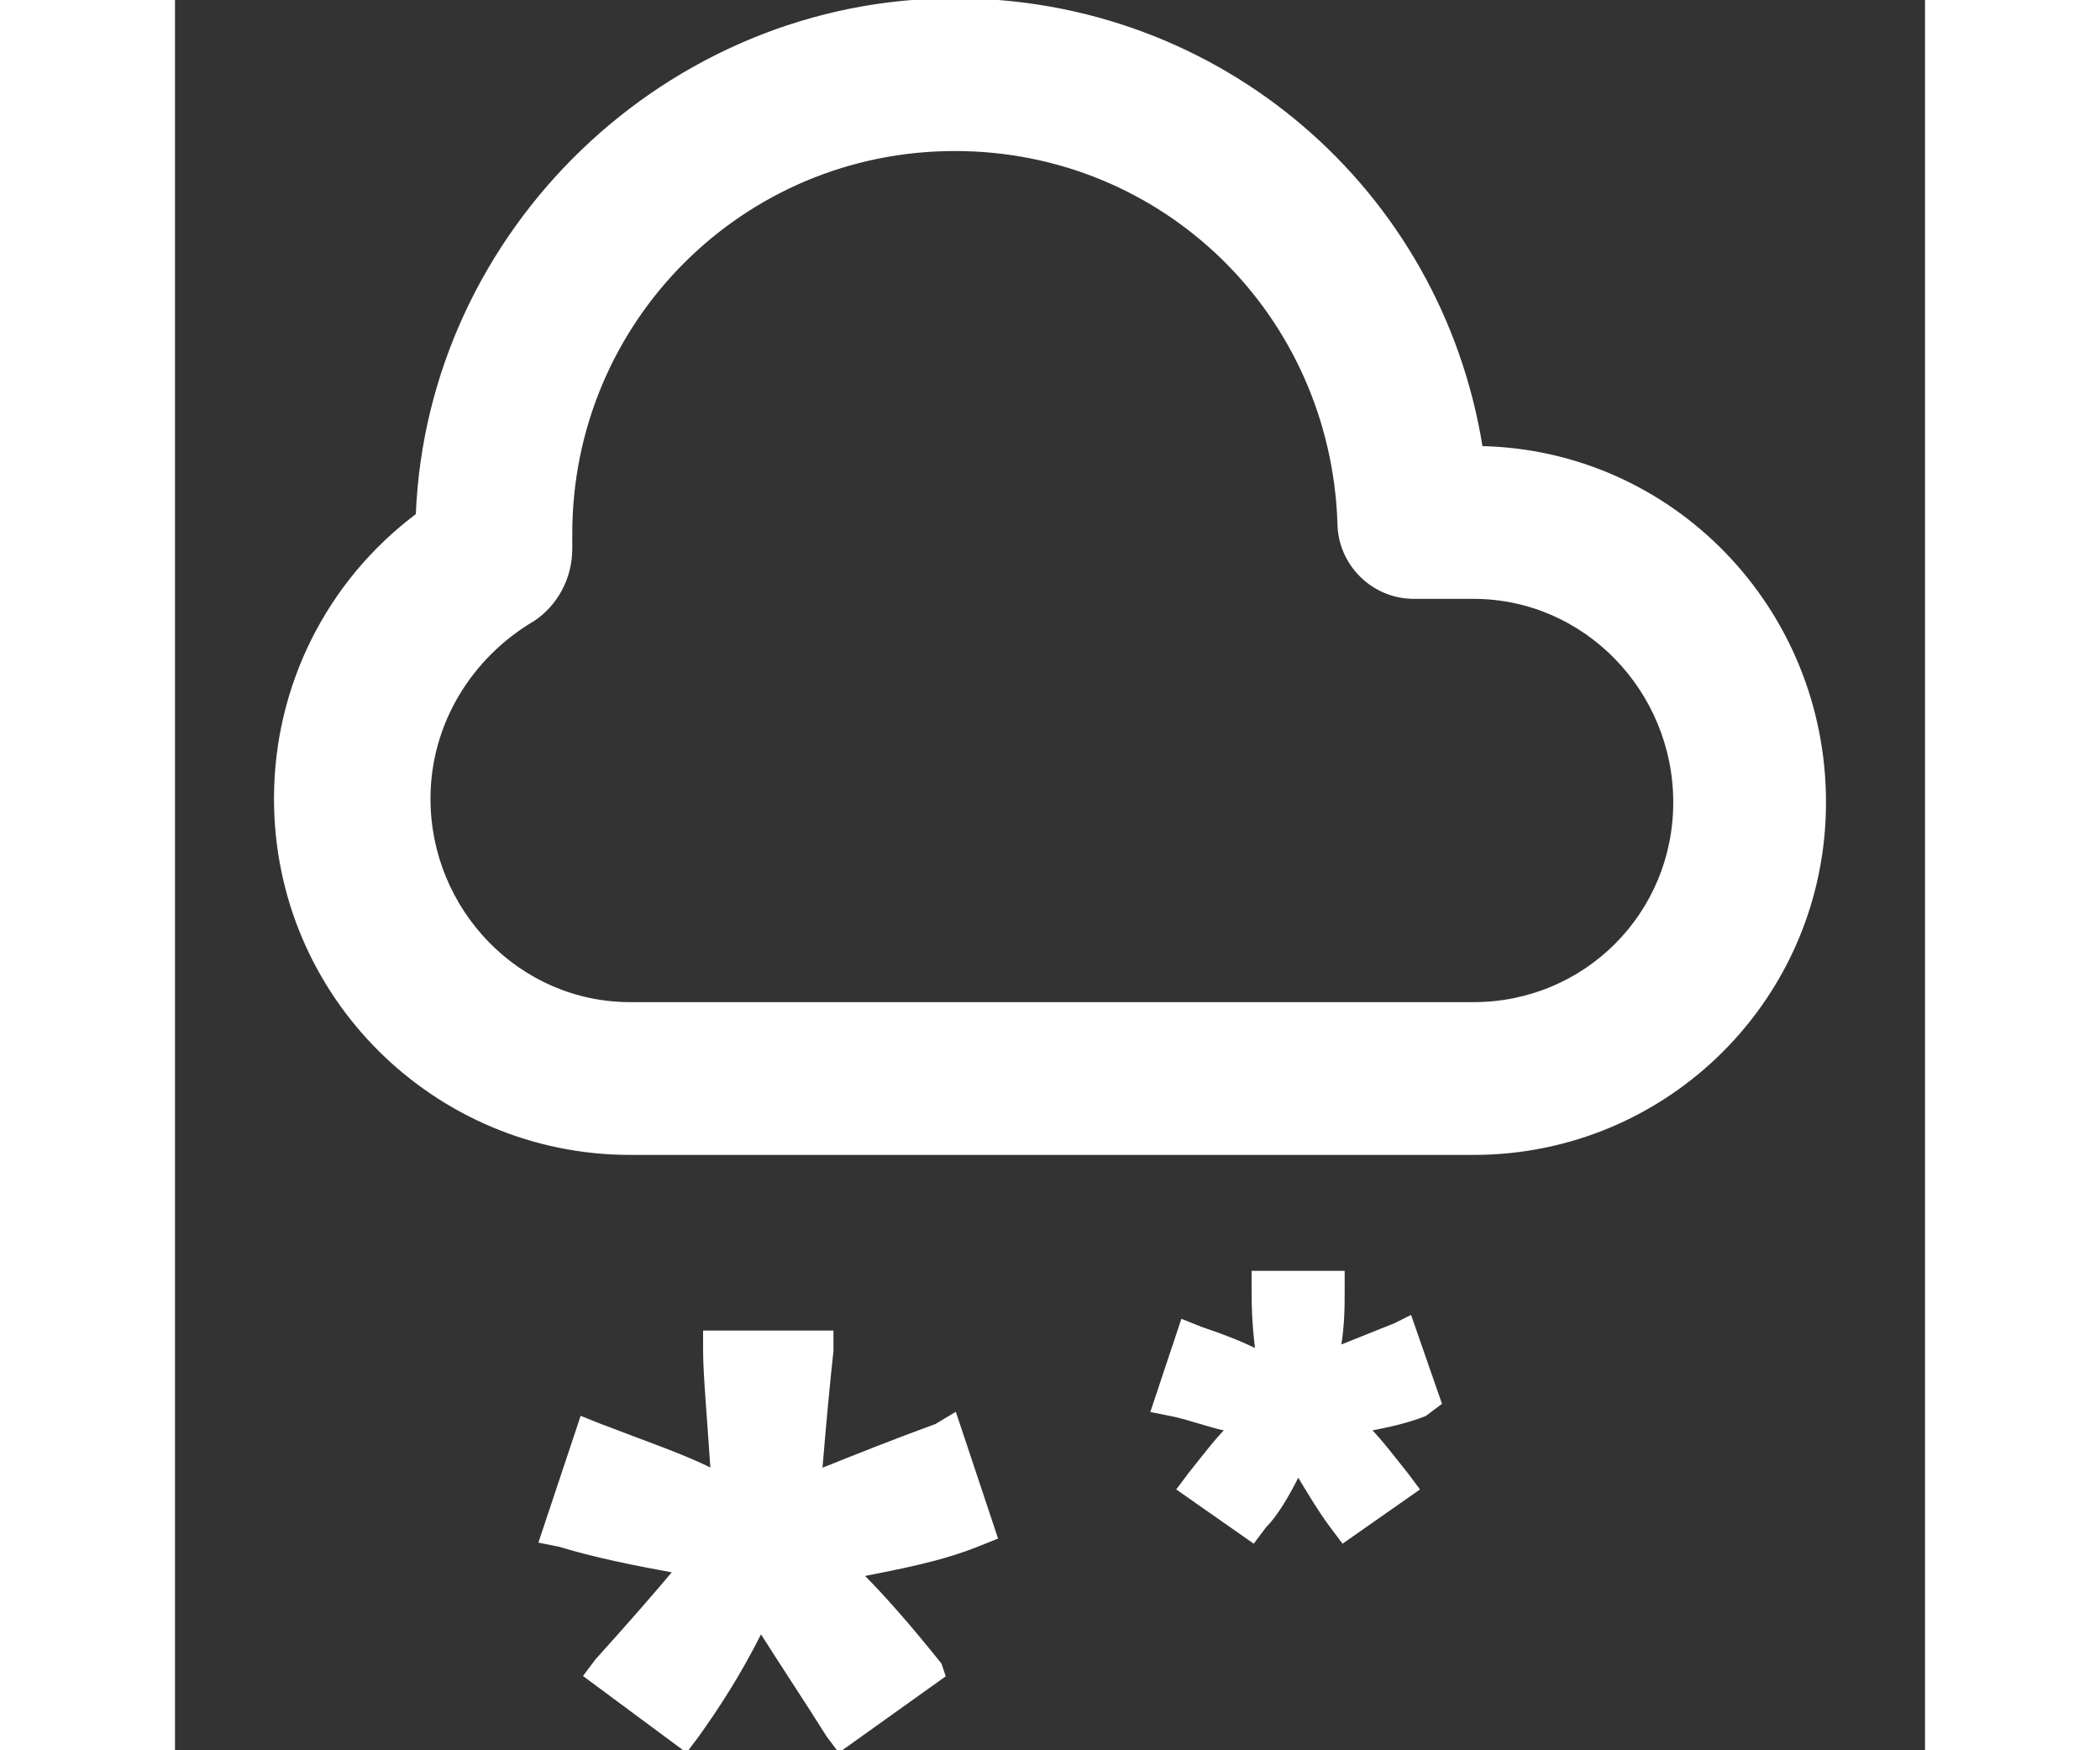 <svg fill="#ffffff" width="30" height="25" version="1.1" id="Layer_1" xmlns="http://www.w3.org/2000/svg" xmlns:xlink="http://www.w3.org/1999/xlink" viewBox="0 0 500.267 500.267" xml:space="preserve" stroke="#ffffff"><rect x="0" y="0" width="500.267" height="500.267" fill="#333333" stroke="none"/><g id="SVGRepo_bgCarrier" stroke-width="0"></g><g id="SVGRepo_tracerCarrier" stroke-linecap="round" stroke-linejoin="round"></g><g id="SVGRepo_iconCarrier"> <g> <g> <path d="M373.333,128C361.6,54.4,298.667,0,222.933,0c-82.133,0-150.4,66.133-153.6,147.2c-25.6,19.2-40.533,49.067-40.533,81.067 C28.8,284.8,74.667,329.6,130.133,329.6H371.2c55.467,0,100.267-44.8,100.267-100.267 C471.467,173.867,427.733,129.067,373.333,128z M371.2,286.933H130.133c-32,0-57.6-26.667-57.6-58.667 c0-21.333,11.733-40.533,29.867-51.2c6.4-4.267,10.667-11.733,10.667-20.267v-2.133c0,0,0-1.067,0-2.133 c0-60.8,49.067-109.867,109.867-109.867c59.733,0,107.733,46.933,109.867,106.667c0,11.733,9.6,21.333,21.333,21.333h17.067 c32,0,57.6,26.667,57.6,58.667S403.2,286.933,371.2,286.933z"></path> </g> </g> <g> <g> <path d="M234.666,439.467l-11.733-35.2l-5.333,3.2c-11.733,4.267-22.4,8.533-33.067,12.8c1.067-12.8,2.133-24.533,3.2-34.133 V380.8h-36.267v5.333c0,6.4,1.067,18.133,2.133,34.133c-8.533-4.267-18.133-7.467-32-12.8l-5.333-2.133l-11.733,35.2l5.333,1.067 c10.667,3.2,21.333,5.333,33.067,7.467c-5.333,6.4-12.8,14.933-22.4,25.6l-3.2,4.267l28.8,21.333l3.2-4.267 c5.333-7.467,11.733-17.067,18.133-29.867c7.467,11.733,13.867,21.333,19.2,29.867l3.2,4.267l29.867-21.333l-1.067-3.2 c-8.533-10.667-16-19.2-22.4-25.6c10.667-2.133,22.4-4.267,33.067-8.533L234.666,439.467z"></path> </g> </g> <g> <g> <path d="M361.6,401.067l-8.533-24.533l-4.267,2.133c-5.333,2.133-10.667,4.267-16,6.4c1.067-6.4,1.067-11.733,1.067-16v-5.333 h-25.6v5.333c0,3.2,0,8.533,1.067,17.067c-4.267-2.133-9.6-4.267-16-6.4L288,377.6l-8.533,25.6l5.333,1.067 c5.333,1.067,10.667,3.2,16,4.267c-3.2,3.2-6.4,7.467-10.667,12.8l-3.2,4.267l21.333,14.933l3.2-4.267 c3.2-3.2,6.4-8.533,9.6-14.933c3.2,5.333,6.4,10.667,9.6,14.933l3.2,4.267L355.2,425.6l-3.2-4.267 c-4.267-5.333-7.467-9.6-10.667-12.8c5.333-1.067,10.667-2.133,16-4.267L361.6,401.067z"></path> </g> </g> </g></svg>